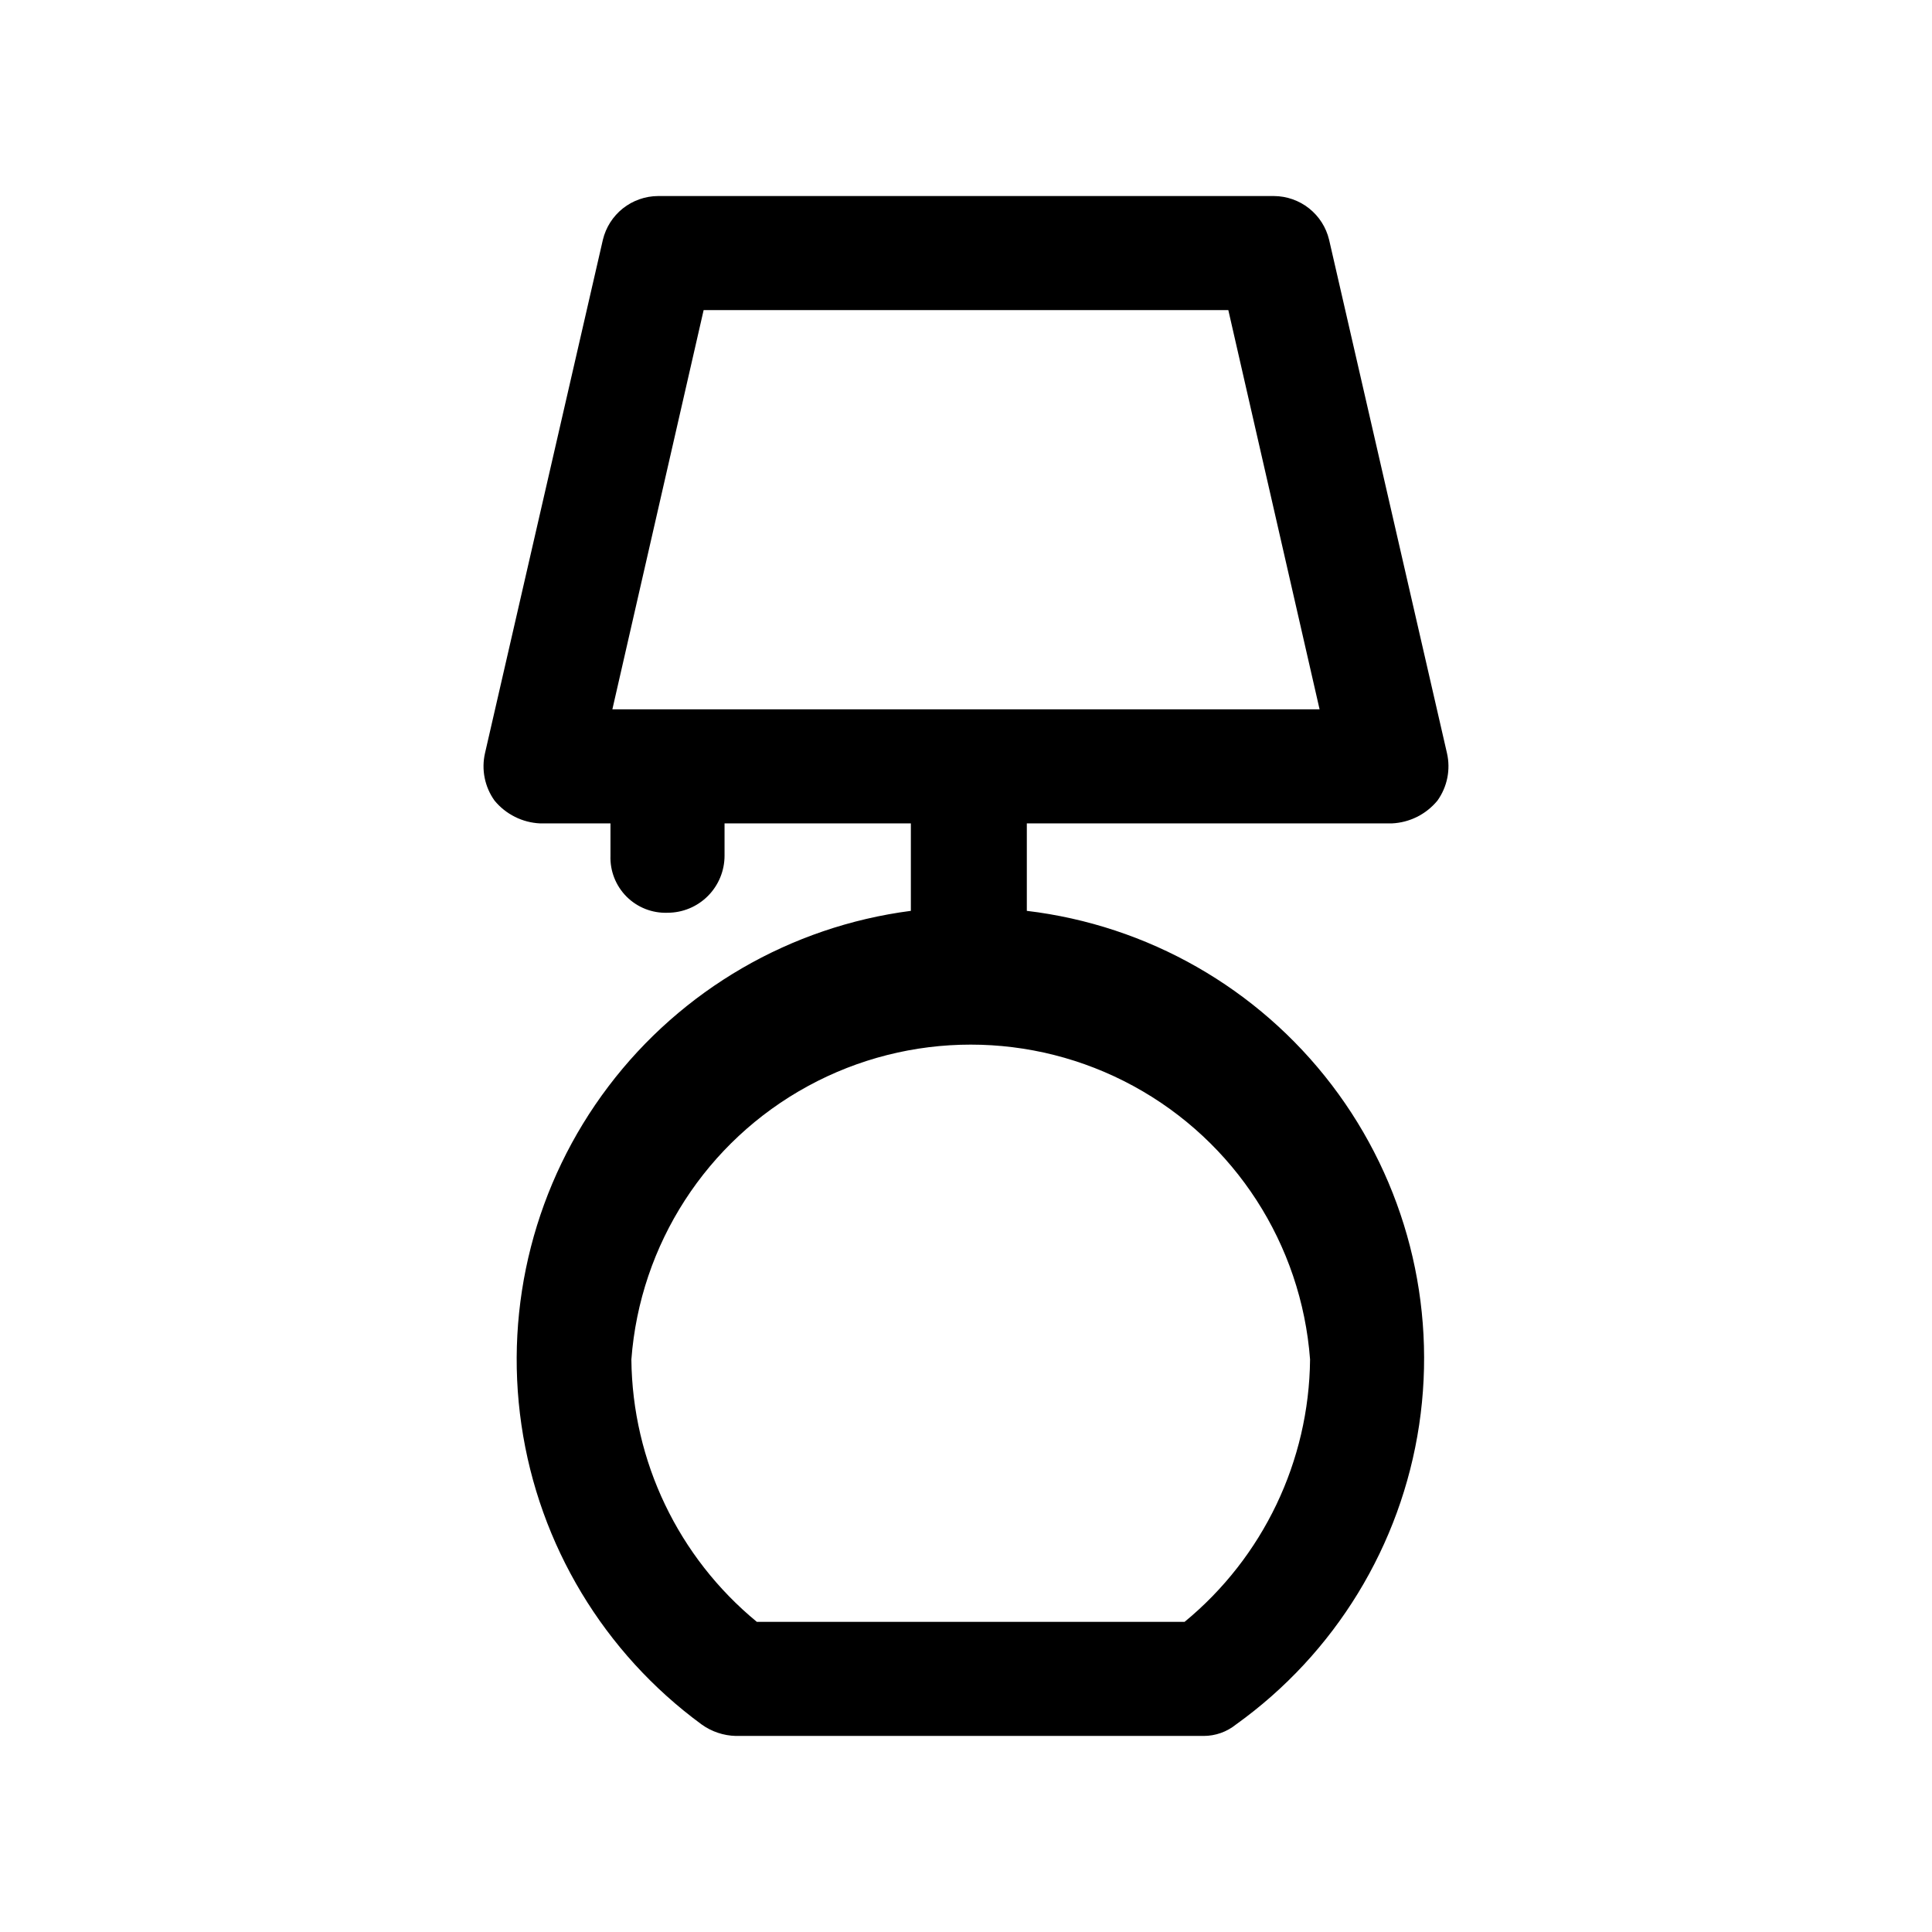 <?xml version="1.0" encoding="UTF-8"?>
<!-- Uploaded to: SVG Repo, www.svgrepo.com, Generator: SVG Repo Mixer Tools -->
<svg fill="#000000" width="800px" height="800px" version="1.1" viewBox="144 144 512 512" xmlns="http://www.w3.org/2000/svg">
 <path d="m287.14 362.21h18.641v8.566c-0.141 4.051 1.406 7.977 4.269 10.844 2.867 2.867 6.797 4.414 10.848 4.269 4.008 0 7.852-1.59 10.684-4.426 2.836-2.836 4.43-6.68 4.43-10.688v-8.566h49.375v23.176h-0.004c-31.863 4.141-60.73 20.898-80.133 46.512-19.402 25.613-27.711 57.941-23.062 89.734 4.644 31.797 21.859 60.395 47.777 79.387 2.648 1.898 5.809 2.953 9.07 3.023h123.94c3.113 0 6.137-1.066 8.562-3.023 26.25-18.809 43.766-47.445 48.551-79.379 4.781-31.938-3.574-64.449-23.164-90.121-19.59-25.672-48.738-42.312-80.805-46.133v-23.176h96.73c4.707-0.211 9.098-2.406 12.09-6.043 2.609-3.644 3.527-8.23 2.519-12.598l-31.234-136.03c-0.789-3.285-2.656-6.215-5.305-8.316-2.648-2.098-5.926-3.25-9.305-3.269h-163.23c-3.383 0.02-6.656 1.172-9.309 3.269-2.648 2.102-4.516 5.031-5.305 8.316l-31.234 136.03c-1.008 4.367-0.09 8.953 2.519 12.598 2.992 3.637 7.387 5.832 12.09 6.043zm204.04 142.07c-0.266 26.953-12.438 52.406-33.25 69.527h-113.36c-20.812-17.121-32.984-42.574-33.25-69.527 2.285-30.531 19.91-57.816 46.801-72.461 26.887-14.645 59.371-14.645 86.262 0 26.887 14.645 44.512 41.93 46.797 72.461zm-160.71-278.1h139.05l24.184 105.8h-187.42z"/>
</svg>